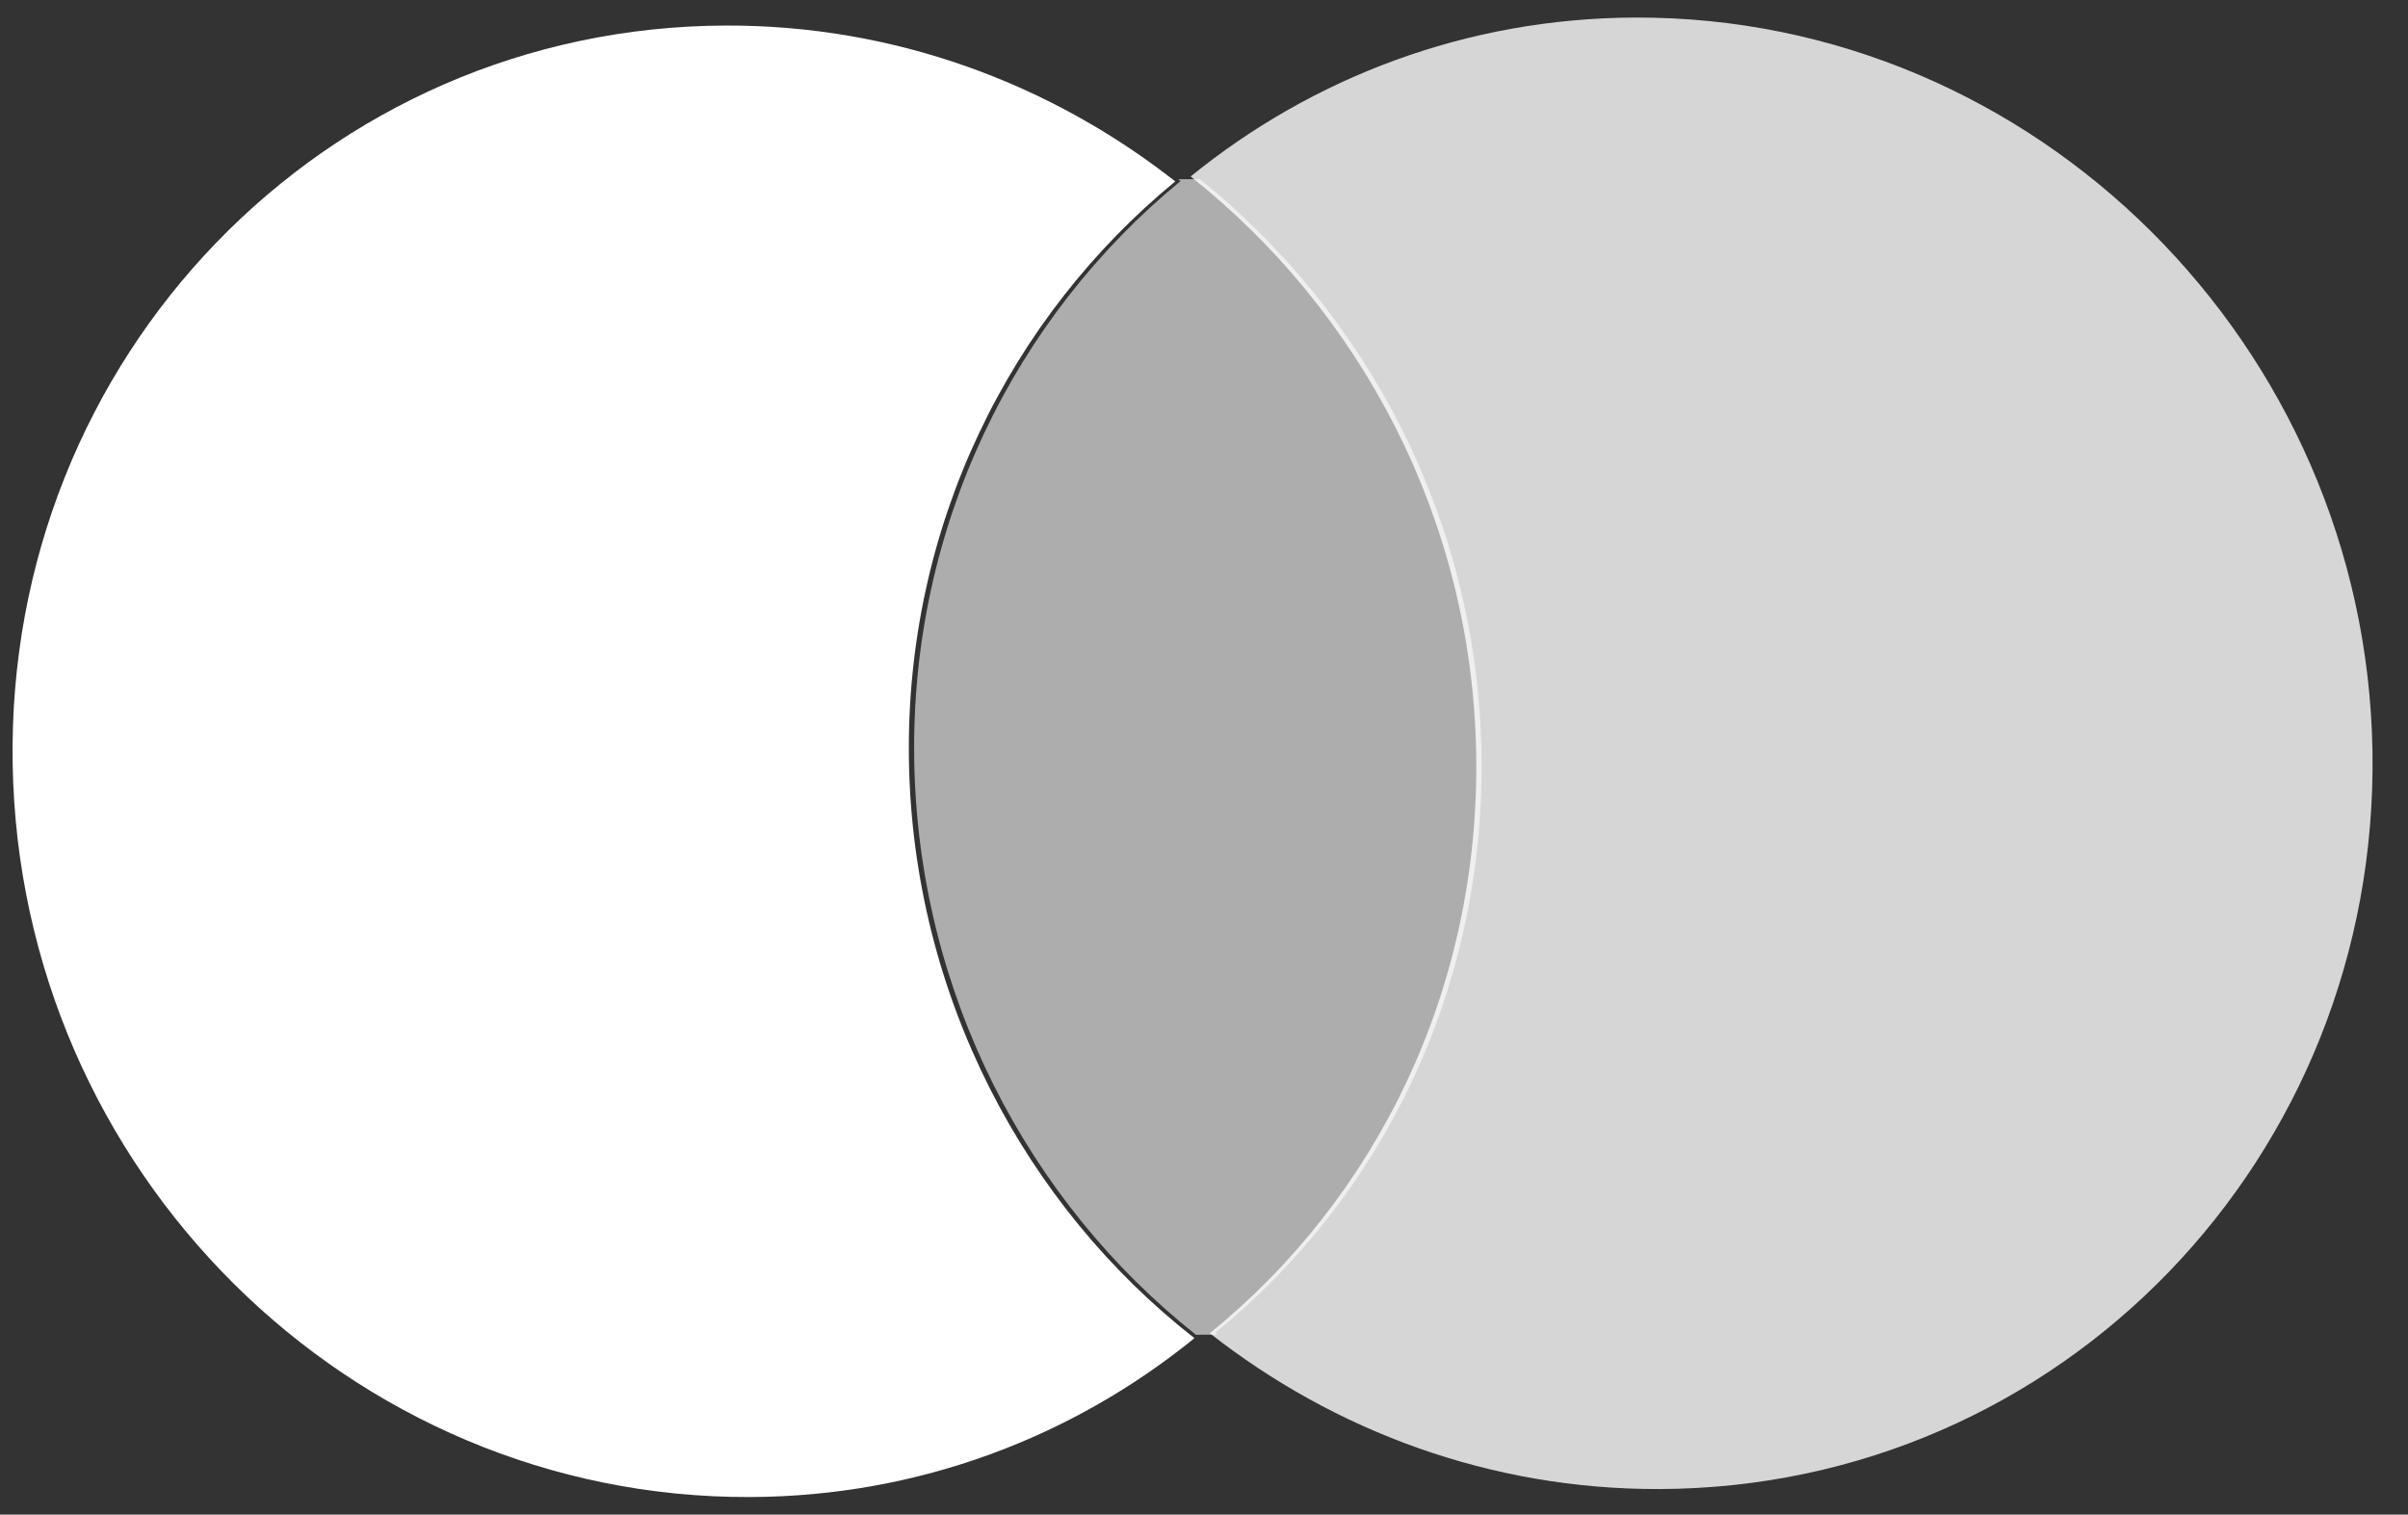 <?xml version="1.0" encoding="UTF-8"?> <svg xmlns="http://www.w3.org/2000/svg" width="62" height="39" viewBox="0 0 62 39" fill="none"><rect x="0" y="0" width="62" height="39" fill="#333333" stroke="none"/> <path d="M23.403 19.588C23.302 13.536 26.014 8.159 30.26 4.671C27.055 2.156 23.037 0.643 18.681 0.658C8.361 0.694 0.152 9.195 0.326 19.667C0.499 30.14 8.989 38.584 19.309 38.548C23.665 38.533 27.633 36.993 30.754 34.457C26.393 31.051 23.503 25.64 23.403 19.588Z" fill="white"></path> <path d="M61.085 19.333C61.259 29.805 53.05 38.307 42.73 38.342C38.374 38.357 34.355 36.845 31.15 34.33C35.449 30.841 38.108 25.464 38.008 19.412C37.908 13.36 35.018 8.002 30.656 4.544C33.778 2.007 37.746 0.467 42.102 0.452C52.422 0.417 60.912 8.913 61.085 19.333Z" fill="white" fill-opacity="0.8"></path> <path fill-rule="evenodd" clip-rule="evenodd" d="M30.891 4.613C35.198 8.073 38.045 13.396 38.145 19.403C38.245 25.455 35.585 30.832 31.287 34.32C31.307 34.336 31.327 34.352 31.347 34.367L30.792 34.369C26.486 30.959 23.639 25.585 23.539 19.579C23.439 13.527 26.15 8.15 30.397 4.662C30.377 4.646 30.357 4.63 30.337 4.615L30.891 4.613Z" fill="white" fill-opacity="0.6"></path> </svg> 